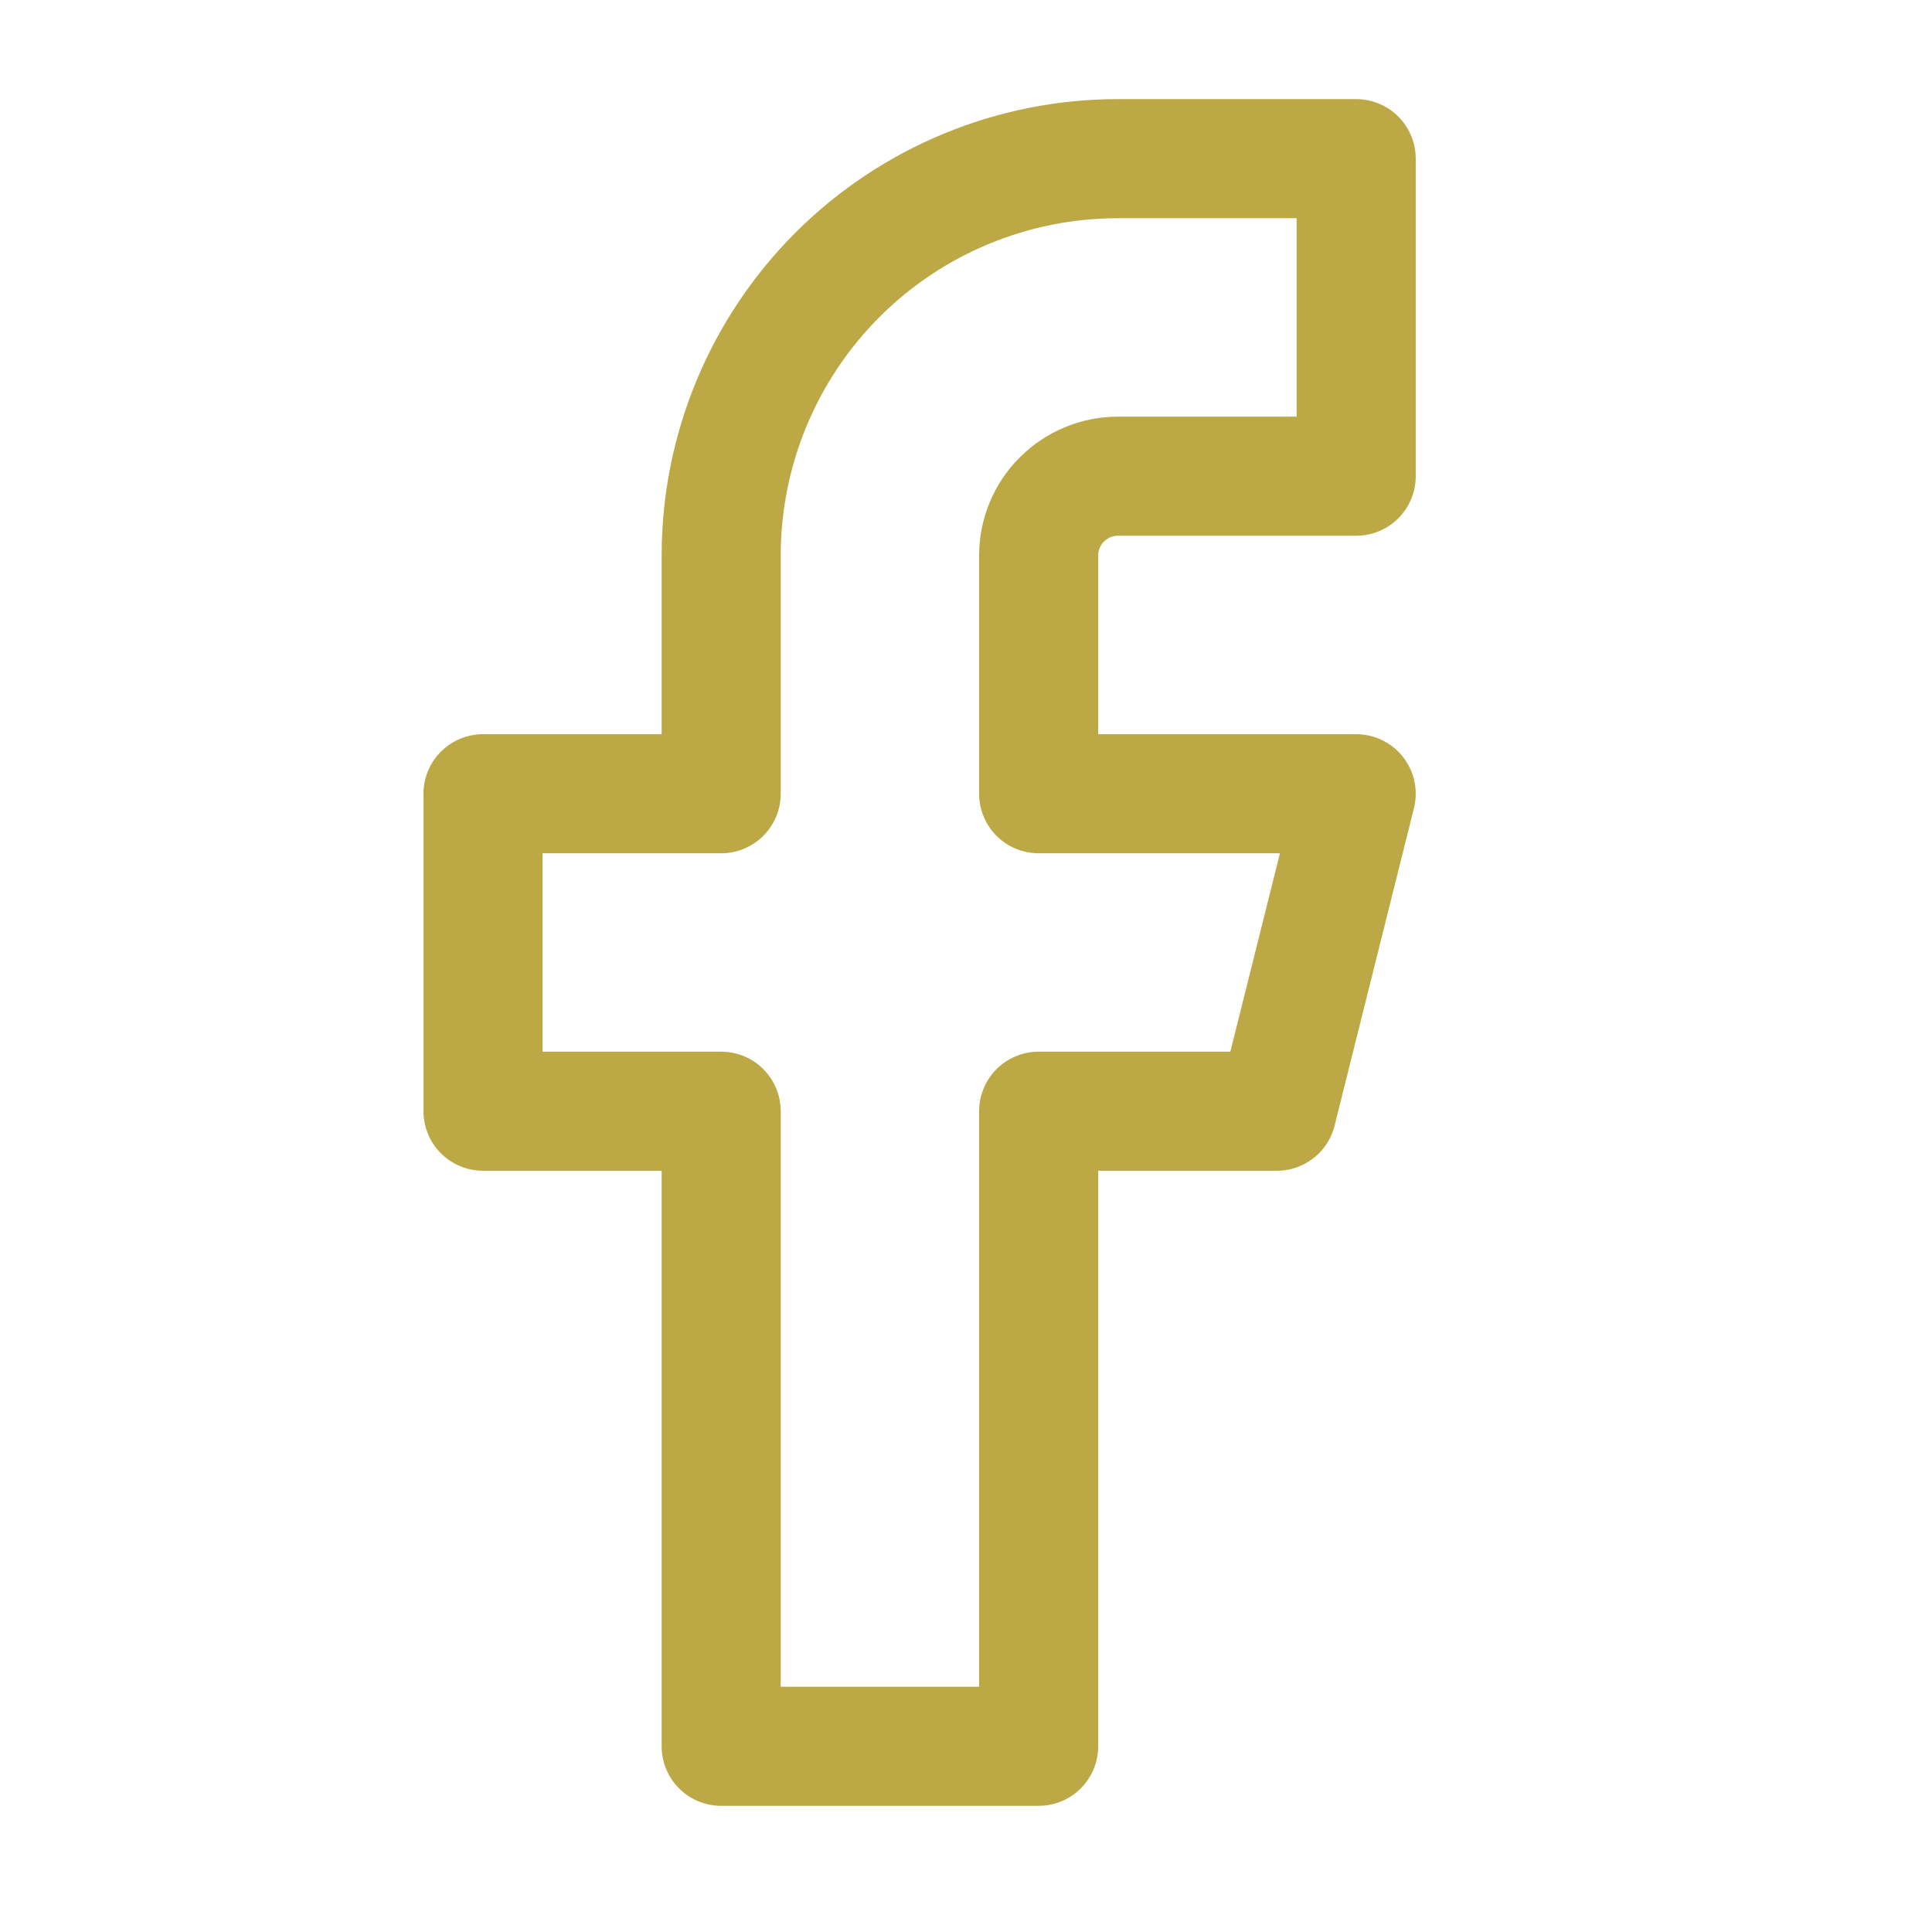 <svg width="25" height="25" viewBox="0 0 25 25" fill="none" xmlns="http://www.w3.org/2000/svg">
<path d="M17.549 2.053L14.467 2.053C13.105 2.053 11.799 2.594 10.836 3.557C9.873 4.521 9.332 5.827 9.332 7.189L9.332 10.271H6.25L6.25 14.379H9.332L9.332 22.597H13.44L13.44 14.379H16.522L17.549 10.271H13.44V7.189C13.44 6.917 13.548 6.655 13.741 6.463C13.934 6.27 14.195 6.162 14.467 6.162L17.549 6.162V2.053Z" stroke="#A58C09" stroke-opacity="0.75" stroke-width="1.541" stroke-linecap="round" stroke-linejoin="round"/>
</svg>
